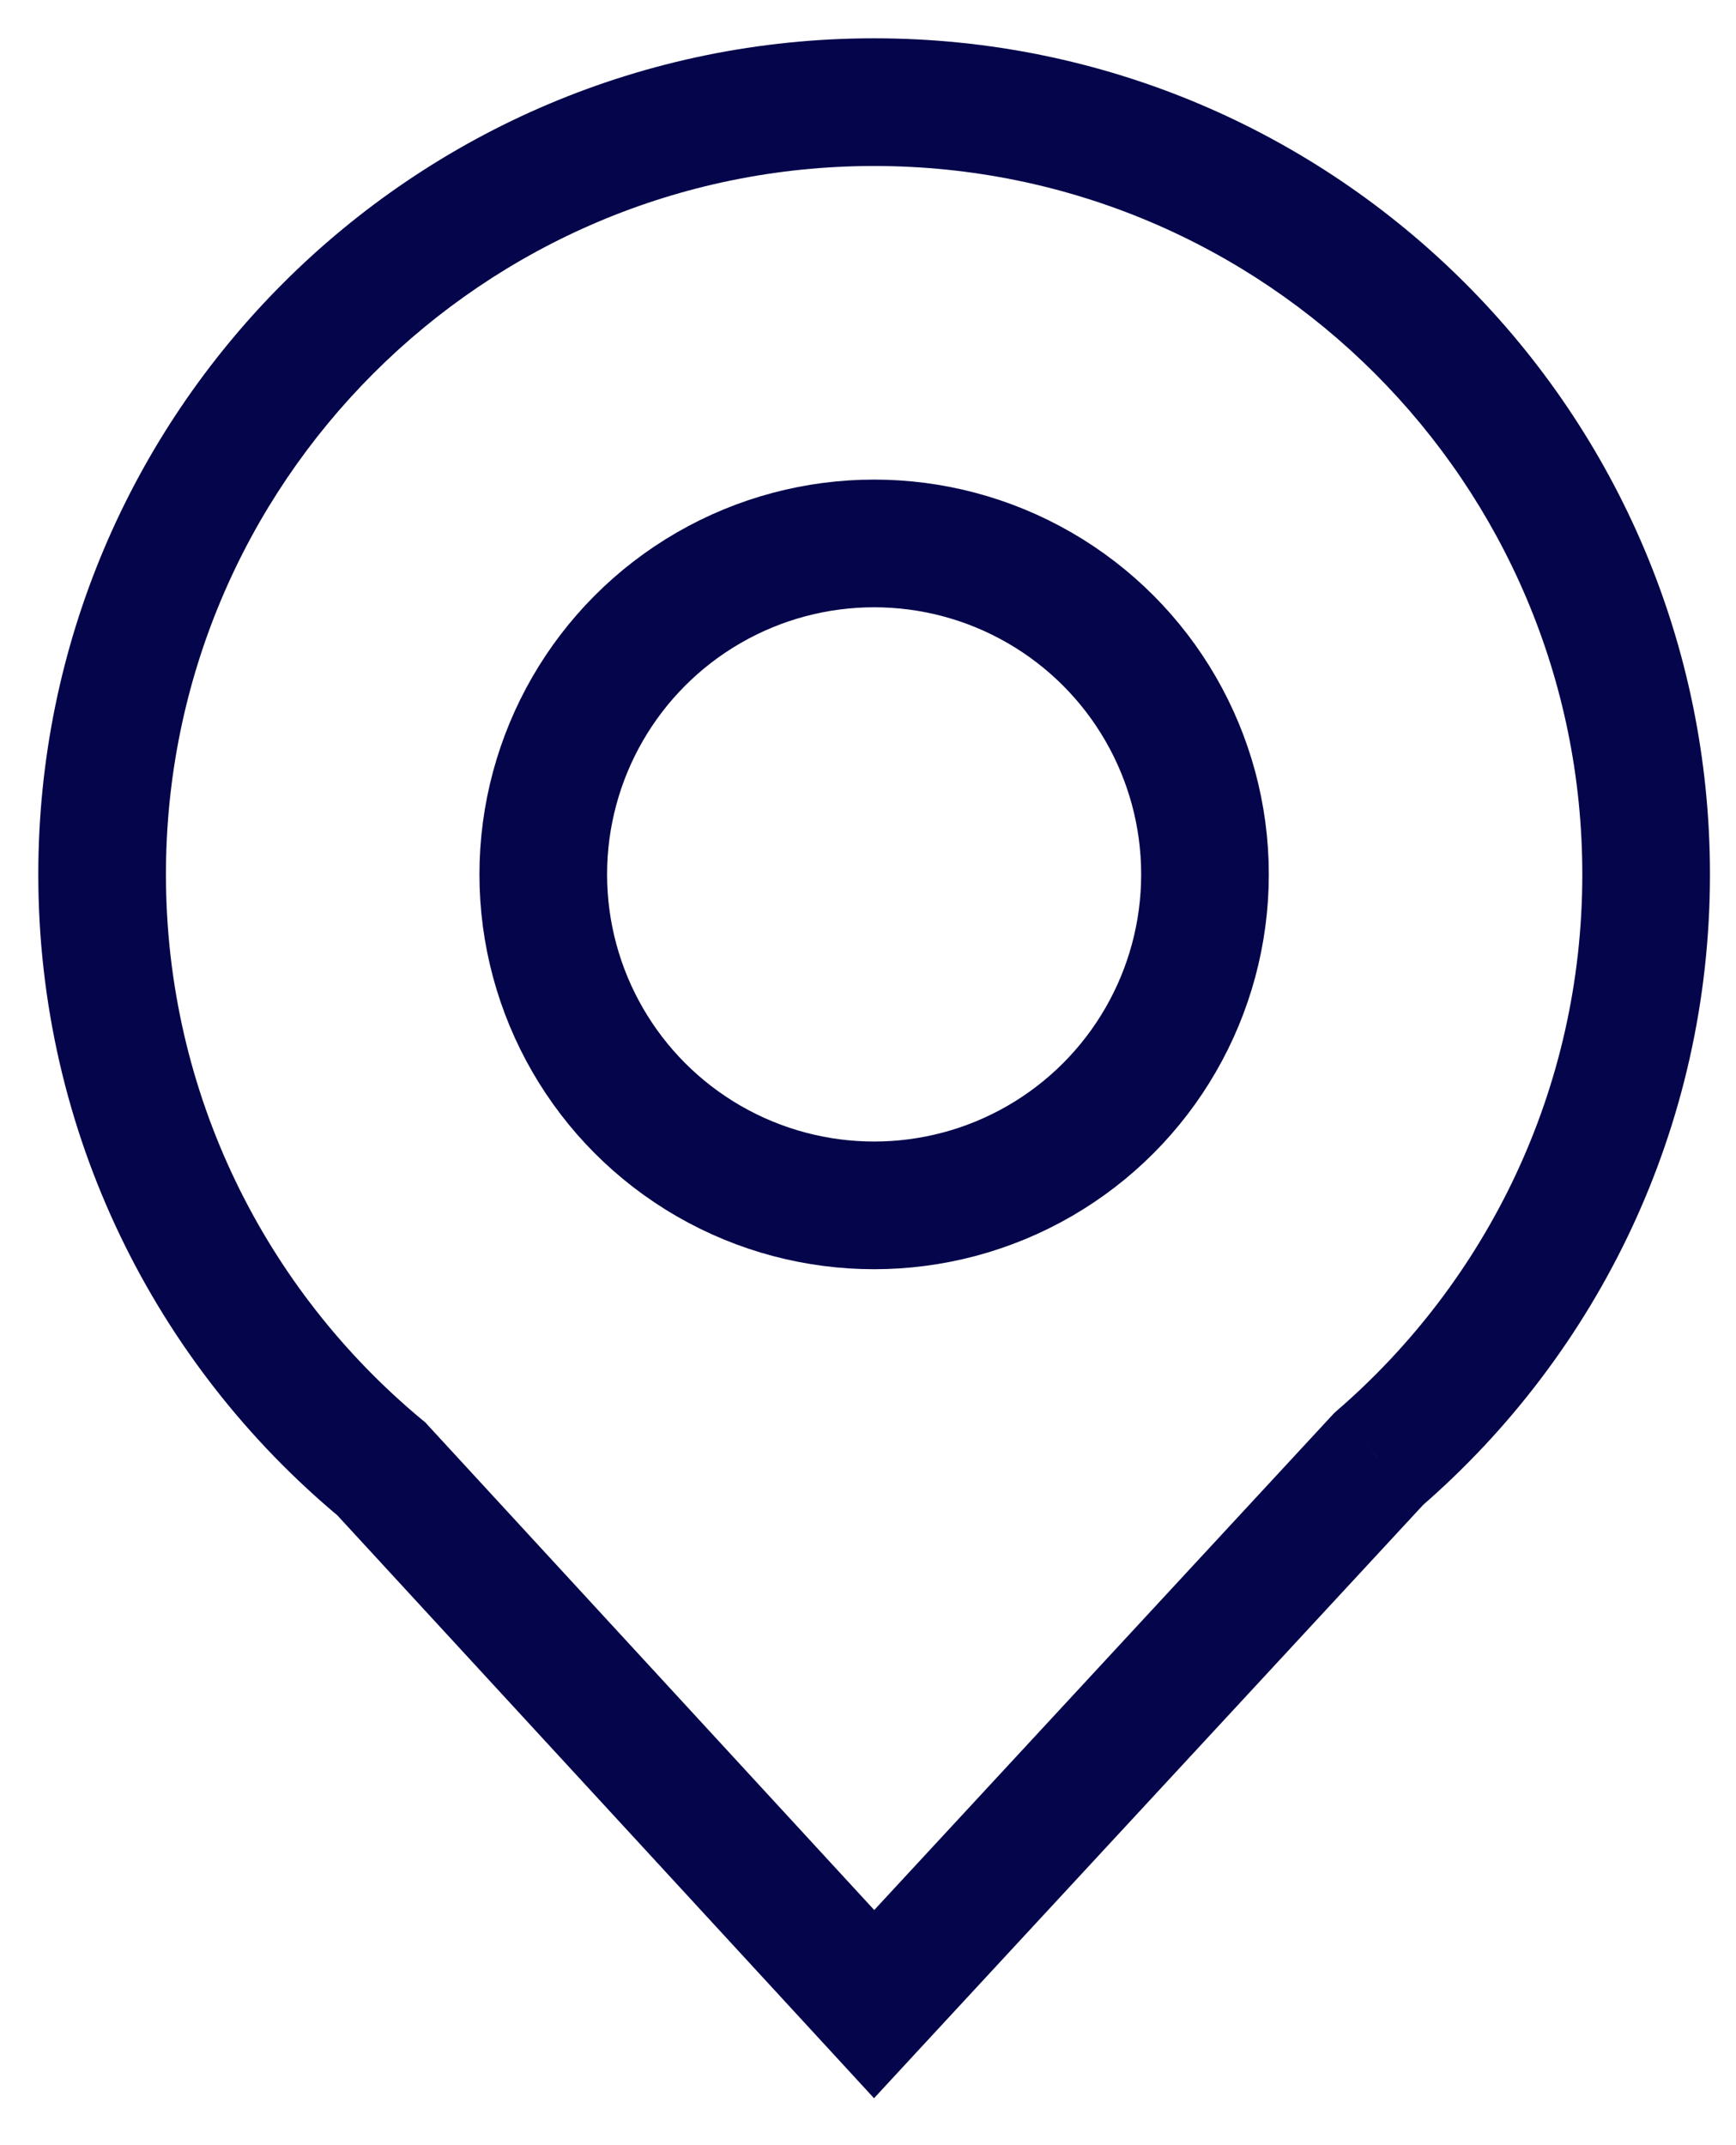 <svg width="34" height="42" viewBox="0 0 34 42" fill="none" xmlns="http://www.w3.org/2000/svg">
<path d="M27.005 28.562L26.187 27.616L26.135 27.662L26.088 27.712L27.005 28.562ZM7.469 28.76L8.388 27.913L8.332 27.851L8.267 27.798L7.469 28.76ZM17.12 39.238L16.201 40.085L17.118 41.081L18.037 40.087L17.12 39.238ZM30.99 17.12C30.99 21.313 29.131 25.071 26.187 27.616L27.823 29.507C31.292 26.507 33.49 22.07 33.49 17.12H30.99ZM17.12 3.25C24.78 3.25 30.99 9.46 30.99 17.12H33.49C33.49 8.079 26.161 0.75 17.12 0.75V3.25ZM3.25 17.12C3.25 9.46 9.46 3.25 17.12 3.25V0.75C8.079 0.75 0.75 8.079 0.75 17.12H3.25ZM8.267 27.798C5.2 25.252 3.25 21.414 3.25 17.12H0.75C0.75 22.189 3.056 26.721 6.671 29.722L8.267 27.798ZM18.039 38.392L8.388 27.913L6.55 29.607L16.201 40.085L18.039 38.392ZM26.088 27.712L16.203 38.389L18.037 40.087L27.922 29.411L26.088 27.712Z" fill="#05054B"/>
<circle cx="17.12" cy="17.12" r="6.48" stroke="#05054B" stroke-width="2.5"/>
</svg>
